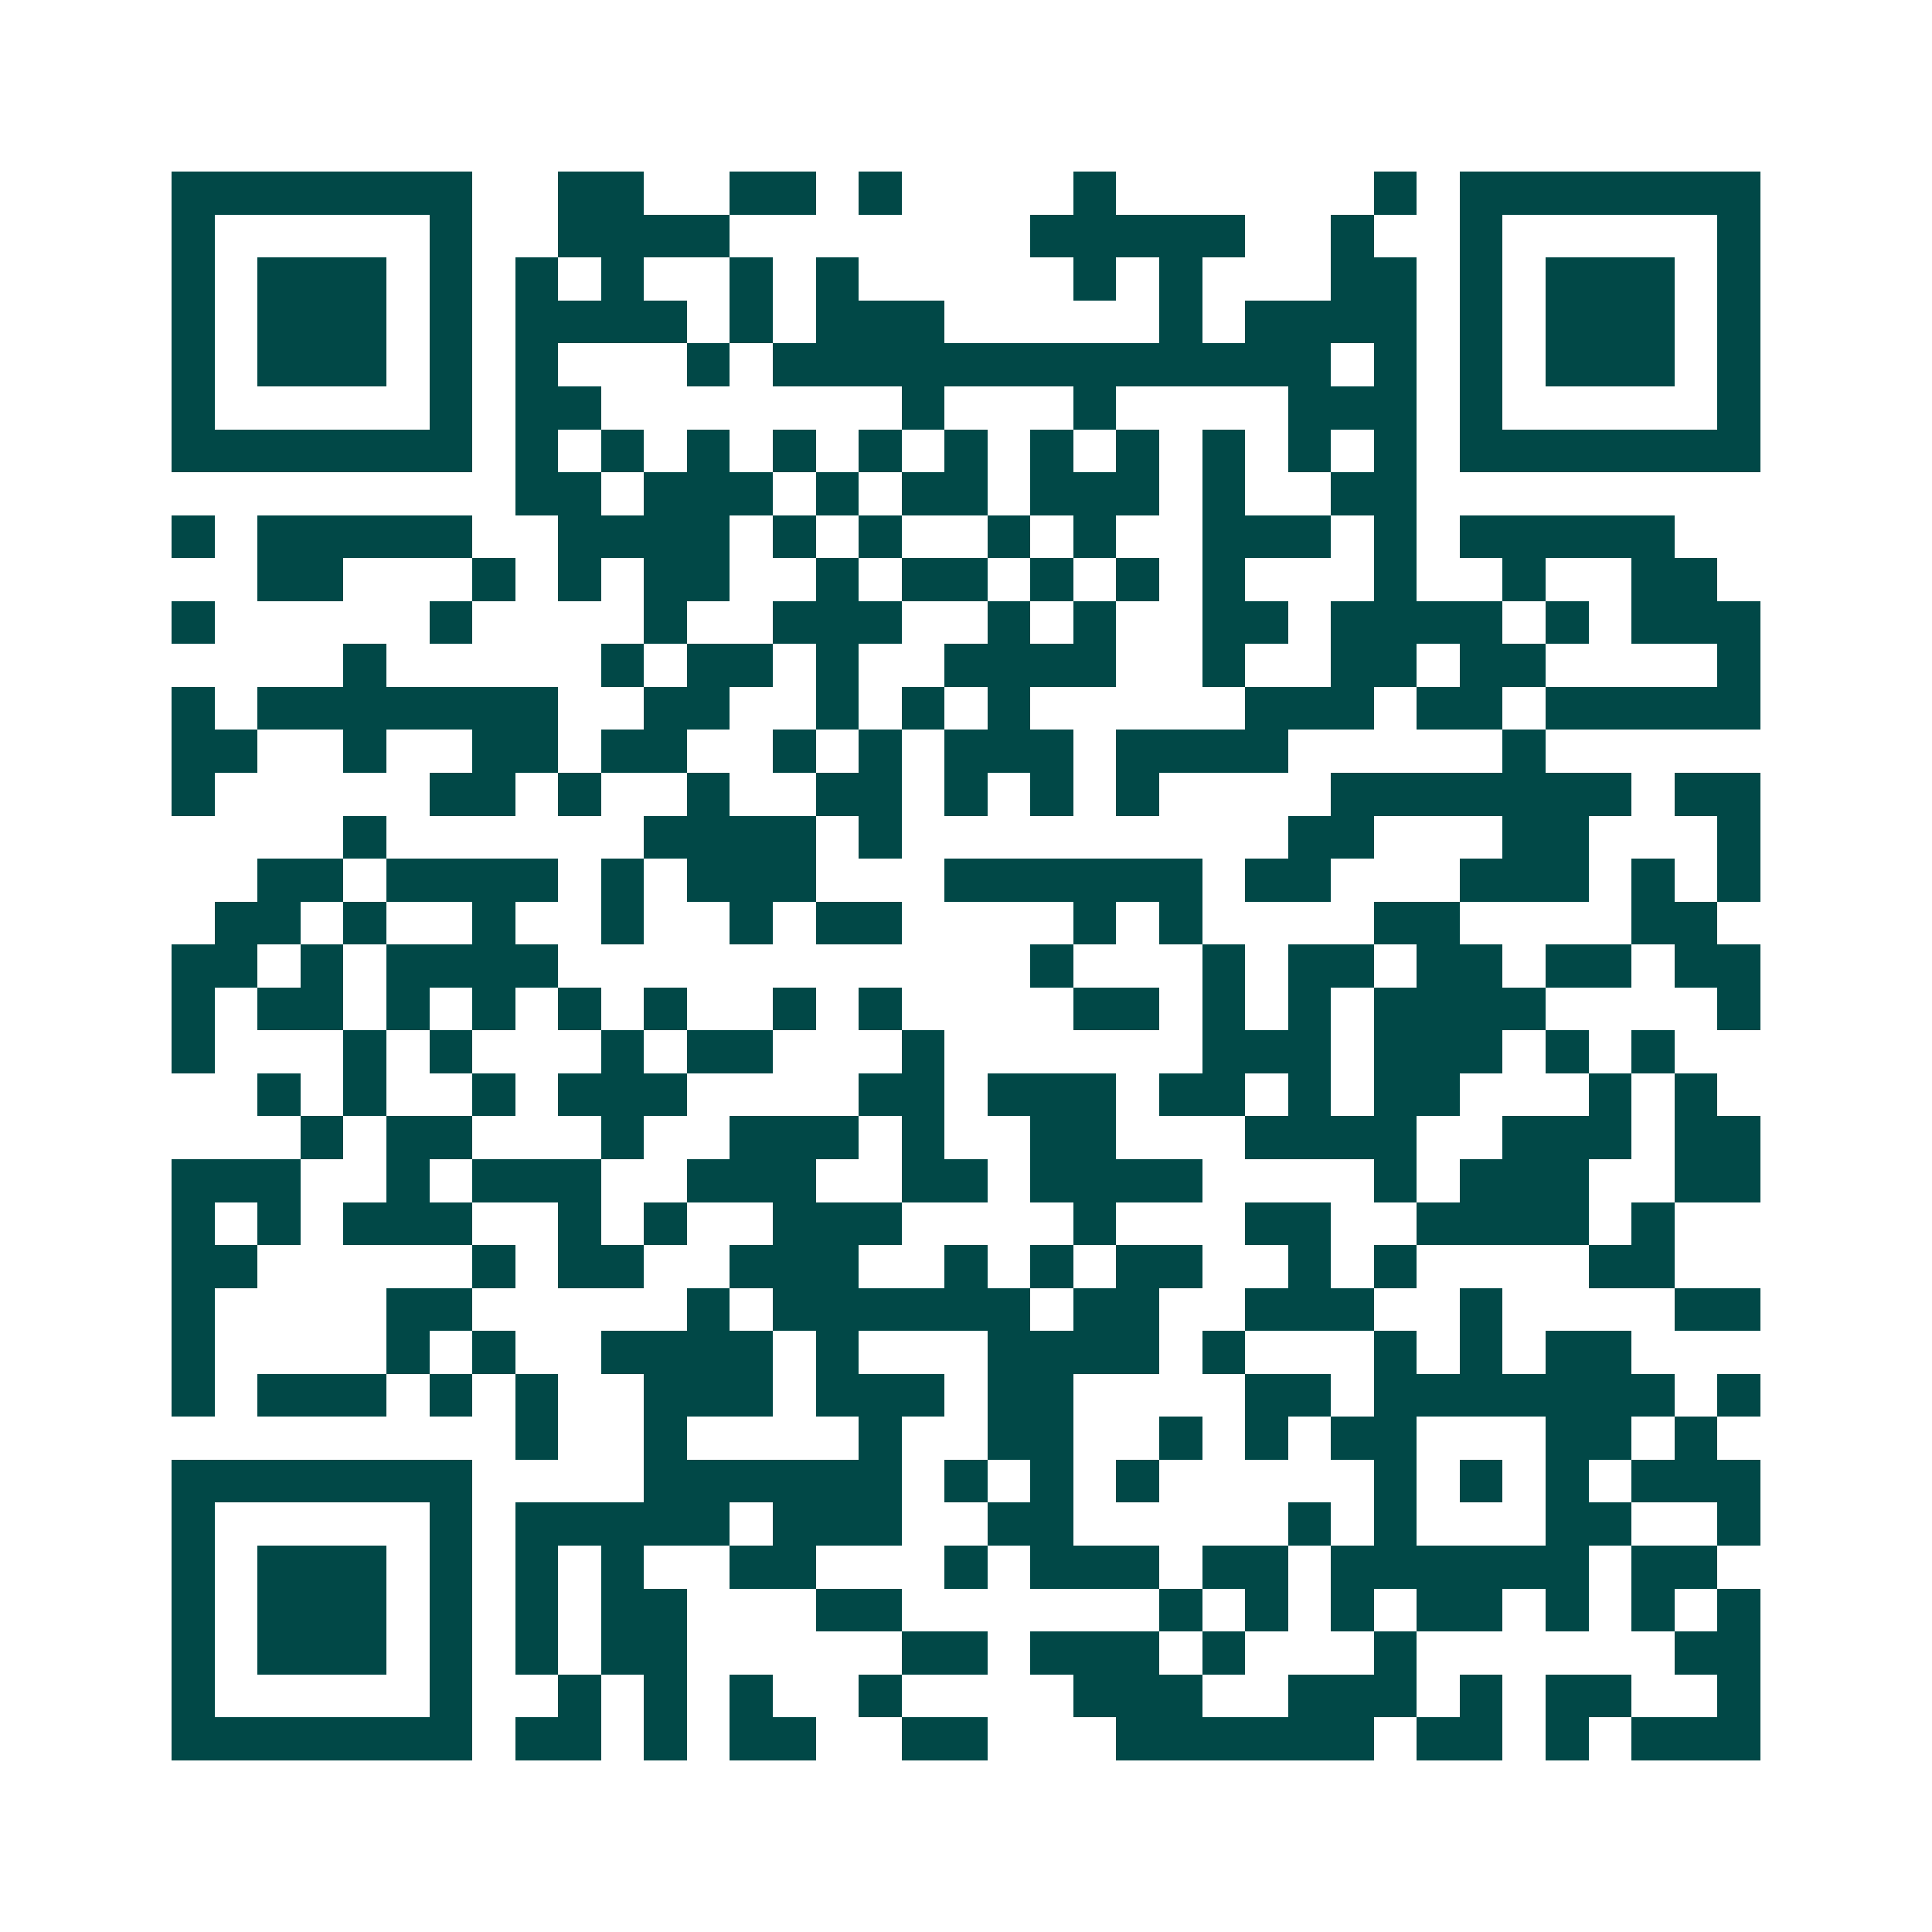 <svg xmlns="http://www.w3.org/2000/svg" width="200" height="200" viewBox="0 0 45 45" shape-rendering="crispEdges"><path fill="#ffffff" d="M0 0h45v45H0z"/><path stroke="#014847" d="M4 4.5h7m2 0h2m2 0h2m1 0h1m4 0h1m6 0h1m1 0h7M4 5.5h1m5 0h1m2 0h4m7 0h5m2 0h1m2 0h1m5 0h1M4 6.5h1m1 0h3m1 0h1m1 0h1m1 0h1m2 0h1m1 0h1m5 0h1m1 0h1m3 0h2m1 0h1m1 0h3m1 0h1M4 7.5h1m1 0h3m1 0h1m1 0h4m1 0h1m1 0h3m5 0h1m1 0h4m1 0h1m1 0h3m1 0h1M4 8.5h1m1 0h3m1 0h1m1 0h1m3 0h1m1 0h13m1 0h1m1 0h1m1 0h3m1 0h1M4 9.5h1m5 0h1m1 0h2m7 0h1m3 0h1m4 0h3m1 0h1m5 0h1M4 10.5h7m1 0h1m1 0h1m1 0h1m1 0h1m1 0h1m1 0h1m1 0h1m1 0h1m1 0h1m1 0h1m1 0h1m1 0h7M12 11.5h2m1 0h3m1 0h1m1 0h2m1 0h3m1 0h1m2 0h2M4 12.5h1m1 0h5m2 0h4m1 0h1m1 0h1m2 0h1m1 0h1m2 0h3m1 0h1m1 0h5M6 13.5h2m3 0h1m1 0h1m1 0h2m2 0h1m1 0h2m1 0h1m1 0h1m1 0h1m3 0h1m2 0h1m2 0h2M4 14.5h1m5 0h1m4 0h1m2 0h3m2 0h1m1 0h1m2 0h2m1 0h4m1 0h1m1 0h3M8 15.5h1m5 0h1m1 0h2m1 0h1m2 0h4m2 0h1m2 0h2m1 0h2m4 0h1M4 16.5h1m1 0h7m2 0h2m2 0h1m1 0h1m1 0h1m5 0h3m1 0h2m1 0h5M4 17.5h2m2 0h1m2 0h2m1 0h2m2 0h1m1 0h1m1 0h3m1 0h4m5 0h1M4 18.5h1m5 0h2m1 0h1m2 0h1m2 0h2m1 0h1m1 0h1m1 0h1m4 0h7m1 0h2M8 19.5h1m6 0h4m1 0h1m9 0h2m3 0h2m3 0h1M6 20.5h2m1 0h4m1 0h1m1 0h3m3 0h6m1 0h2m3 0h3m1 0h1m1 0h1M5 21.5h2m1 0h1m2 0h1m2 0h1m2 0h1m1 0h2m4 0h1m1 0h1m4 0h2m4 0h2M4 22.5h2m1 0h1m1 0h4m11 0h1m3 0h1m1 0h2m1 0h2m1 0h2m1 0h2M4 23.5h1m1 0h2m1 0h1m1 0h1m1 0h1m1 0h1m2 0h1m1 0h1m4 0h2m1 0h1m1 0h1m1 0h4m4 0h1M4 24.5h1m3 0h1m1 0h1m3 0h1m1 0h2m3 0h1m6 0h3m1 0h3m1 0h1m1 0h1M6 25.5h1m1 0h1m2 0h1m1 0h3m4 0h2m1 0h3m1 0h2m1 0h1m1 0h2m3 0h1m1 0h1M7 26.5h1m1 0h2m3 0h1m2 0h3m1 0h1m2 0h2m3 0h4m2 0h3m1 0h2M4 27.5h3m2 0h1m1 0h3m2 0h3m2 0h2m1 0h4m4 0h1m1 0h3m2 0h2M4 28.5h1m1 0h1m1 0h3m2 0h1m1 0h1m2 0h3m4 0h1m3 0h2m2 0h4m1 0h1M4 29.5h2m5 0h1m1 0h2m2 0h3m2 0h1m1 0h1m1 0h2m2 0h1m1 0h1m4 0h2M4 30.5h1m4 0h2m5 0h1m1 0h6m1 0h2m2 0h3m2 0h1m4 0h2M4 31.5h1m4 0h1m1 0h1m2 0h4m1 0h1m3 0h4m1 0h1m3 0h1m1 0h1m1 0h2M4 32.5h1m1 0h3m1 0h1m1 0h1m2 0h3m1 0h3m1 0h2m4 0h2m1 0h7m1 0h1M12 33.5h1m2 0h1m4 0h1m2 0h2m2 0h1m1 0h1m1 0h2m3 0h2m1 0h1M4 34.5h7m4 0h6m1 0h1m1 0h1m1 0h1m5 0h1m1 0h1m1 0h1m1 0h3M4 35.5h1m5 0h1m1 0h5m1 0h3m2 0h2m5 0h1m1 0h1m3 0h2m2 0h1M4 36.5h1m1 0h3m1 0h1m1 0h1m1 0h1m2 0h2m3 0h1m1 0h3m1 0h2m1 0h6m1 0h2M4 37.5h1m1 0h3m1 0h1m1 0h1m1 0h2m3 0h2m6 0h1m1 0h1m1 0h1m1 0h2m1 0h1m1 0h1m1 0h1M4 38.5h1m1 0h3m1 0h1m1 0h1m1 0h2m5 0h2m1 0h3m1 0h1m3 0h1m6 0h2M4 39.5h1m5 0h1m2 0h1m1 0h1m1 0h1m2 0h1m4 0h3m2 0h3m1 0h1m1 0h2m2 0h1M4 40.5h7m1 0h2m1 0h1m1 0h2m2 0h2m3 0h6m1 0h2m1 0h1m1 0h3"/></svg>
